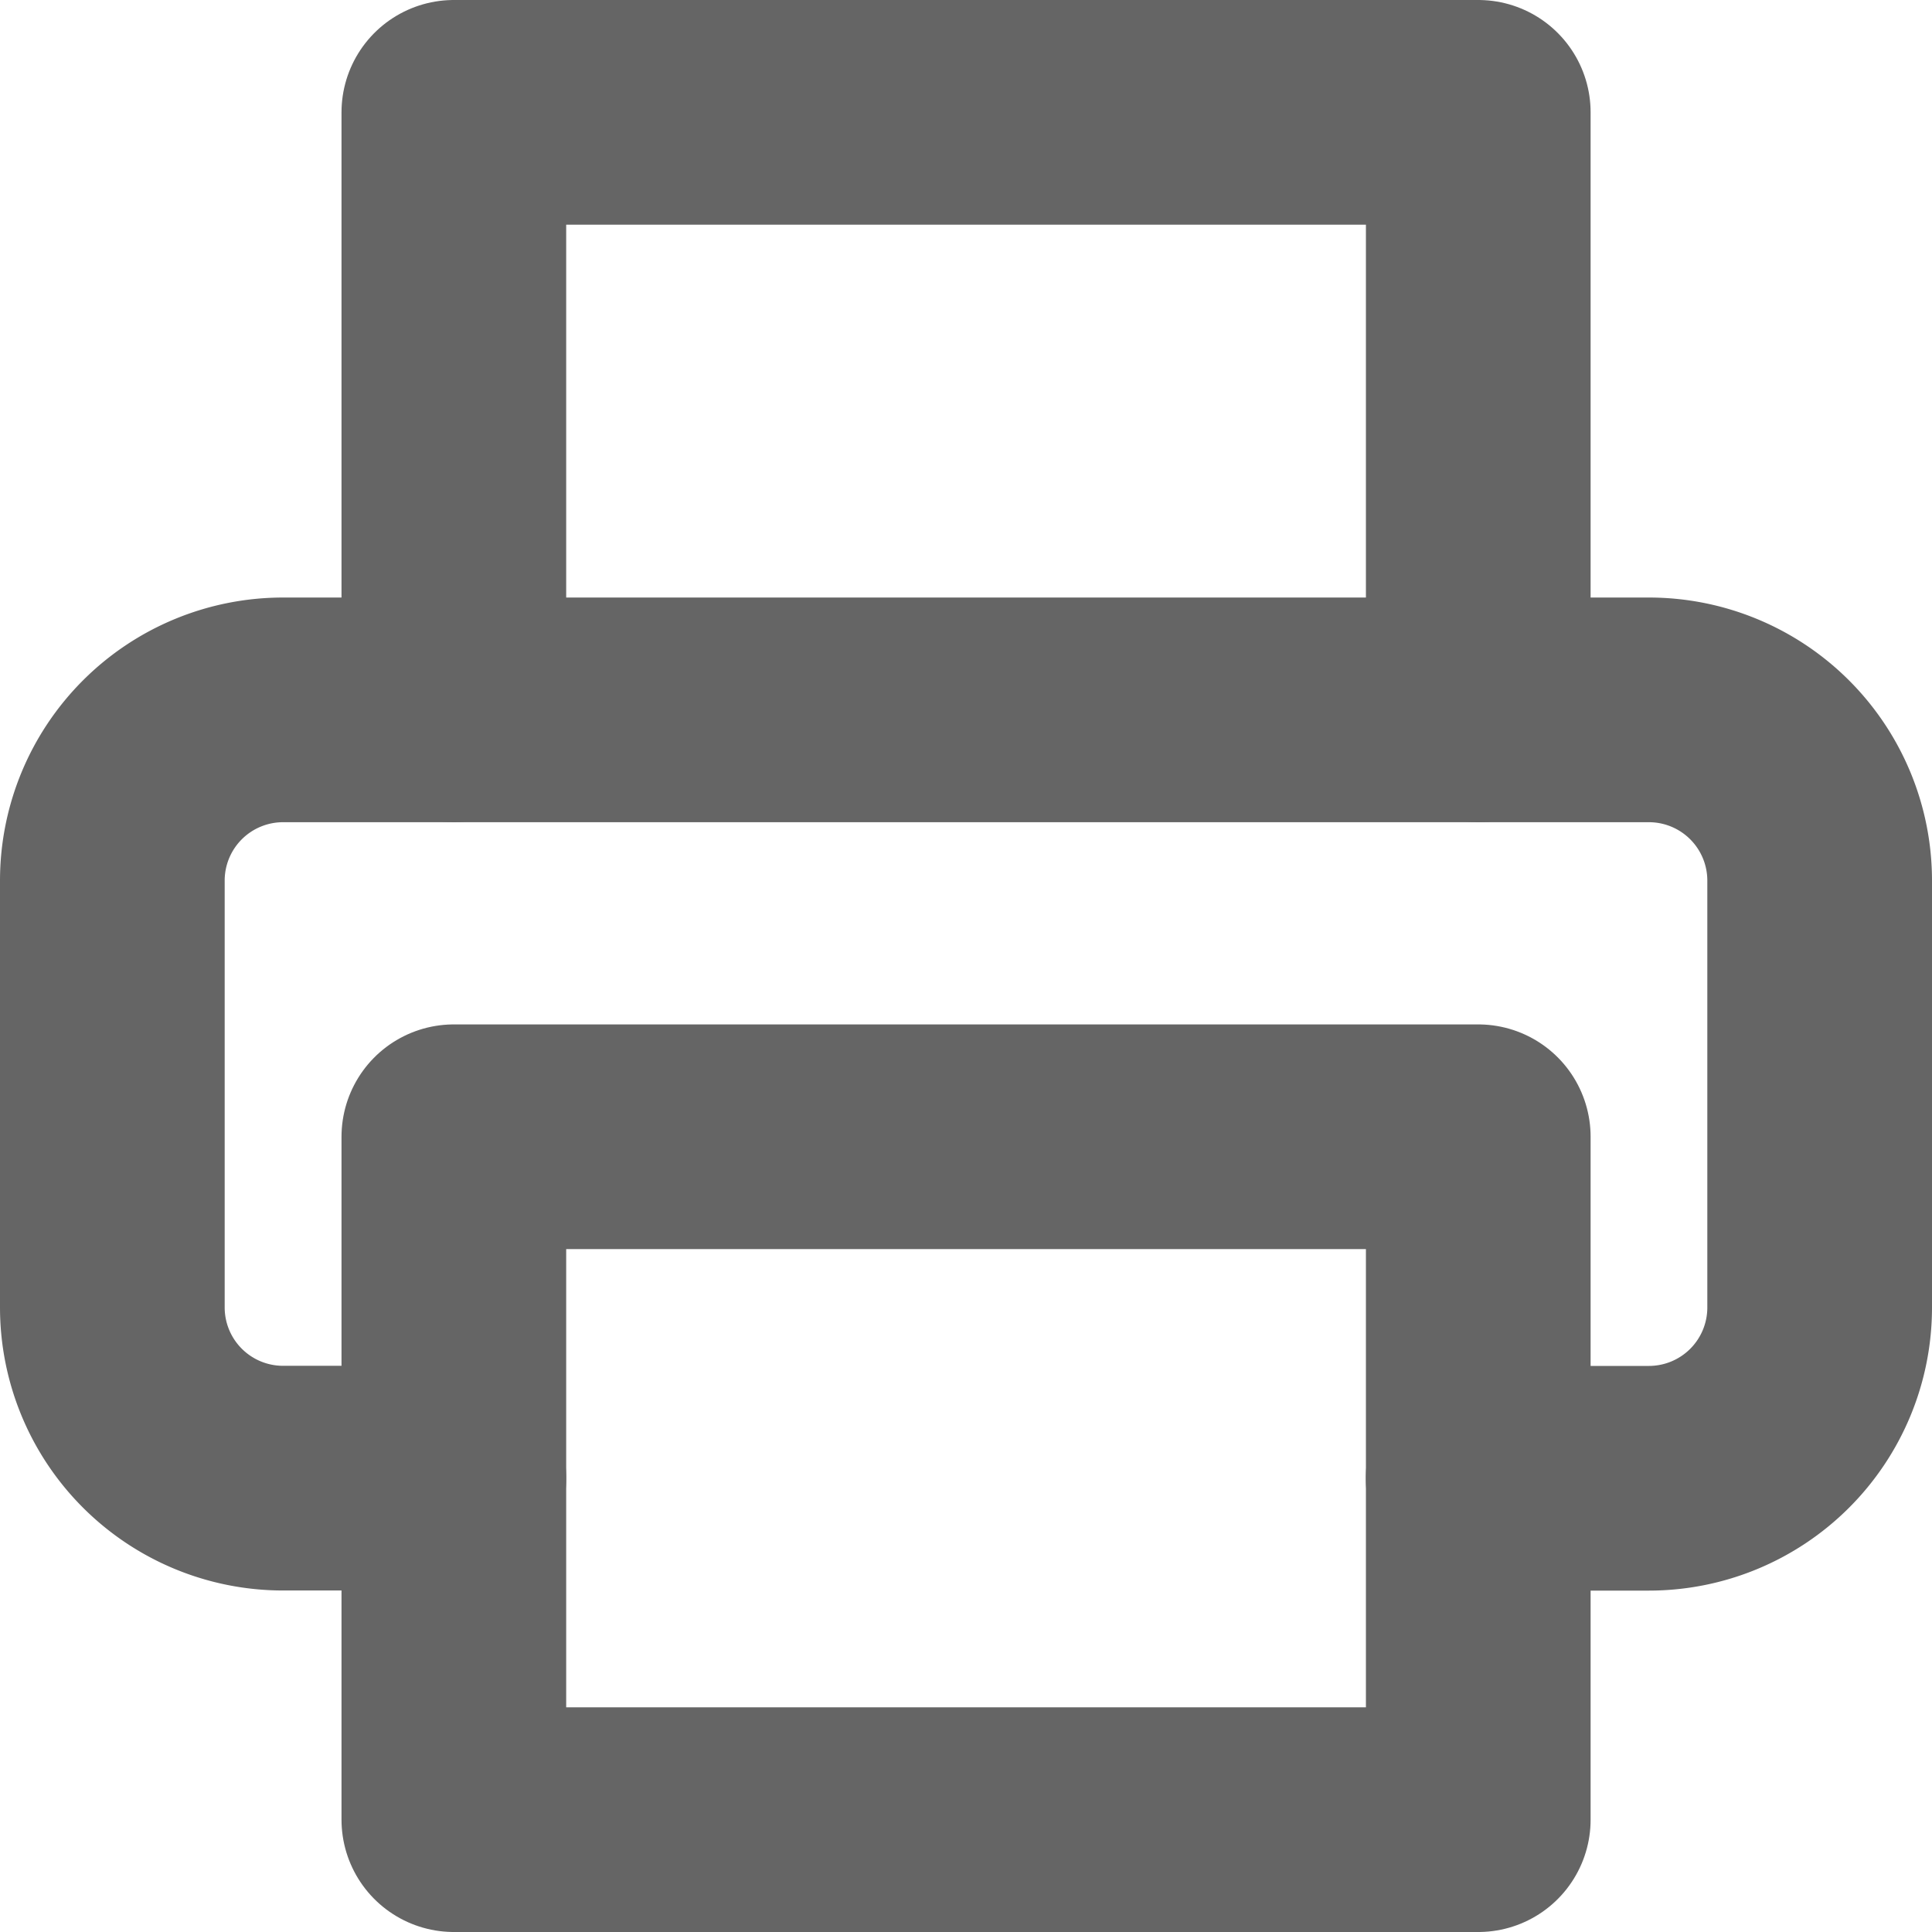 <svg xmlns="http://www.w3.org/2000/svg" width="17.198" height="17.198" viewBox="0 0 17.198 17.198">
  <g id="printer" transform="translate(1 1)">
    <path id="Path_221" data-name="Path 221" d="M6,7.319V2h9.119V7.319" transform="translate(-2.96 -2)" fill="none" stroke="#656565" stroke-linecap="round" stroke-linejoin="round" stroke-width="2"/>
    <path id="Path_222" data-name="Path 222" d="M5.04,15.839H3.52A1.52,1.52,0,0,1,2,14.319v-3.8A1.52,1.52,0,0,1,3.52,9H15.678a1.52,1.52,0,0,1,1.52,1.52v3.8a1.52,1.52,0,0,1-1.52,1.52h-1.52" transform="translate(-2 -3.681)" fill="none" stroke="#656565" stroke-linecap="round" stroke-linejoin="round" stroke-width="2"/>
    <rect id="Rectangle_111" data-name="Rectangle 111" width="9.119" height="6.079" transform="translate(3.04 9.119)" stroke-width="2" stroke="#656565" stroke-linecap="round" stroke-linejoin="round" fill="none"/>
  </g>
</svg>
